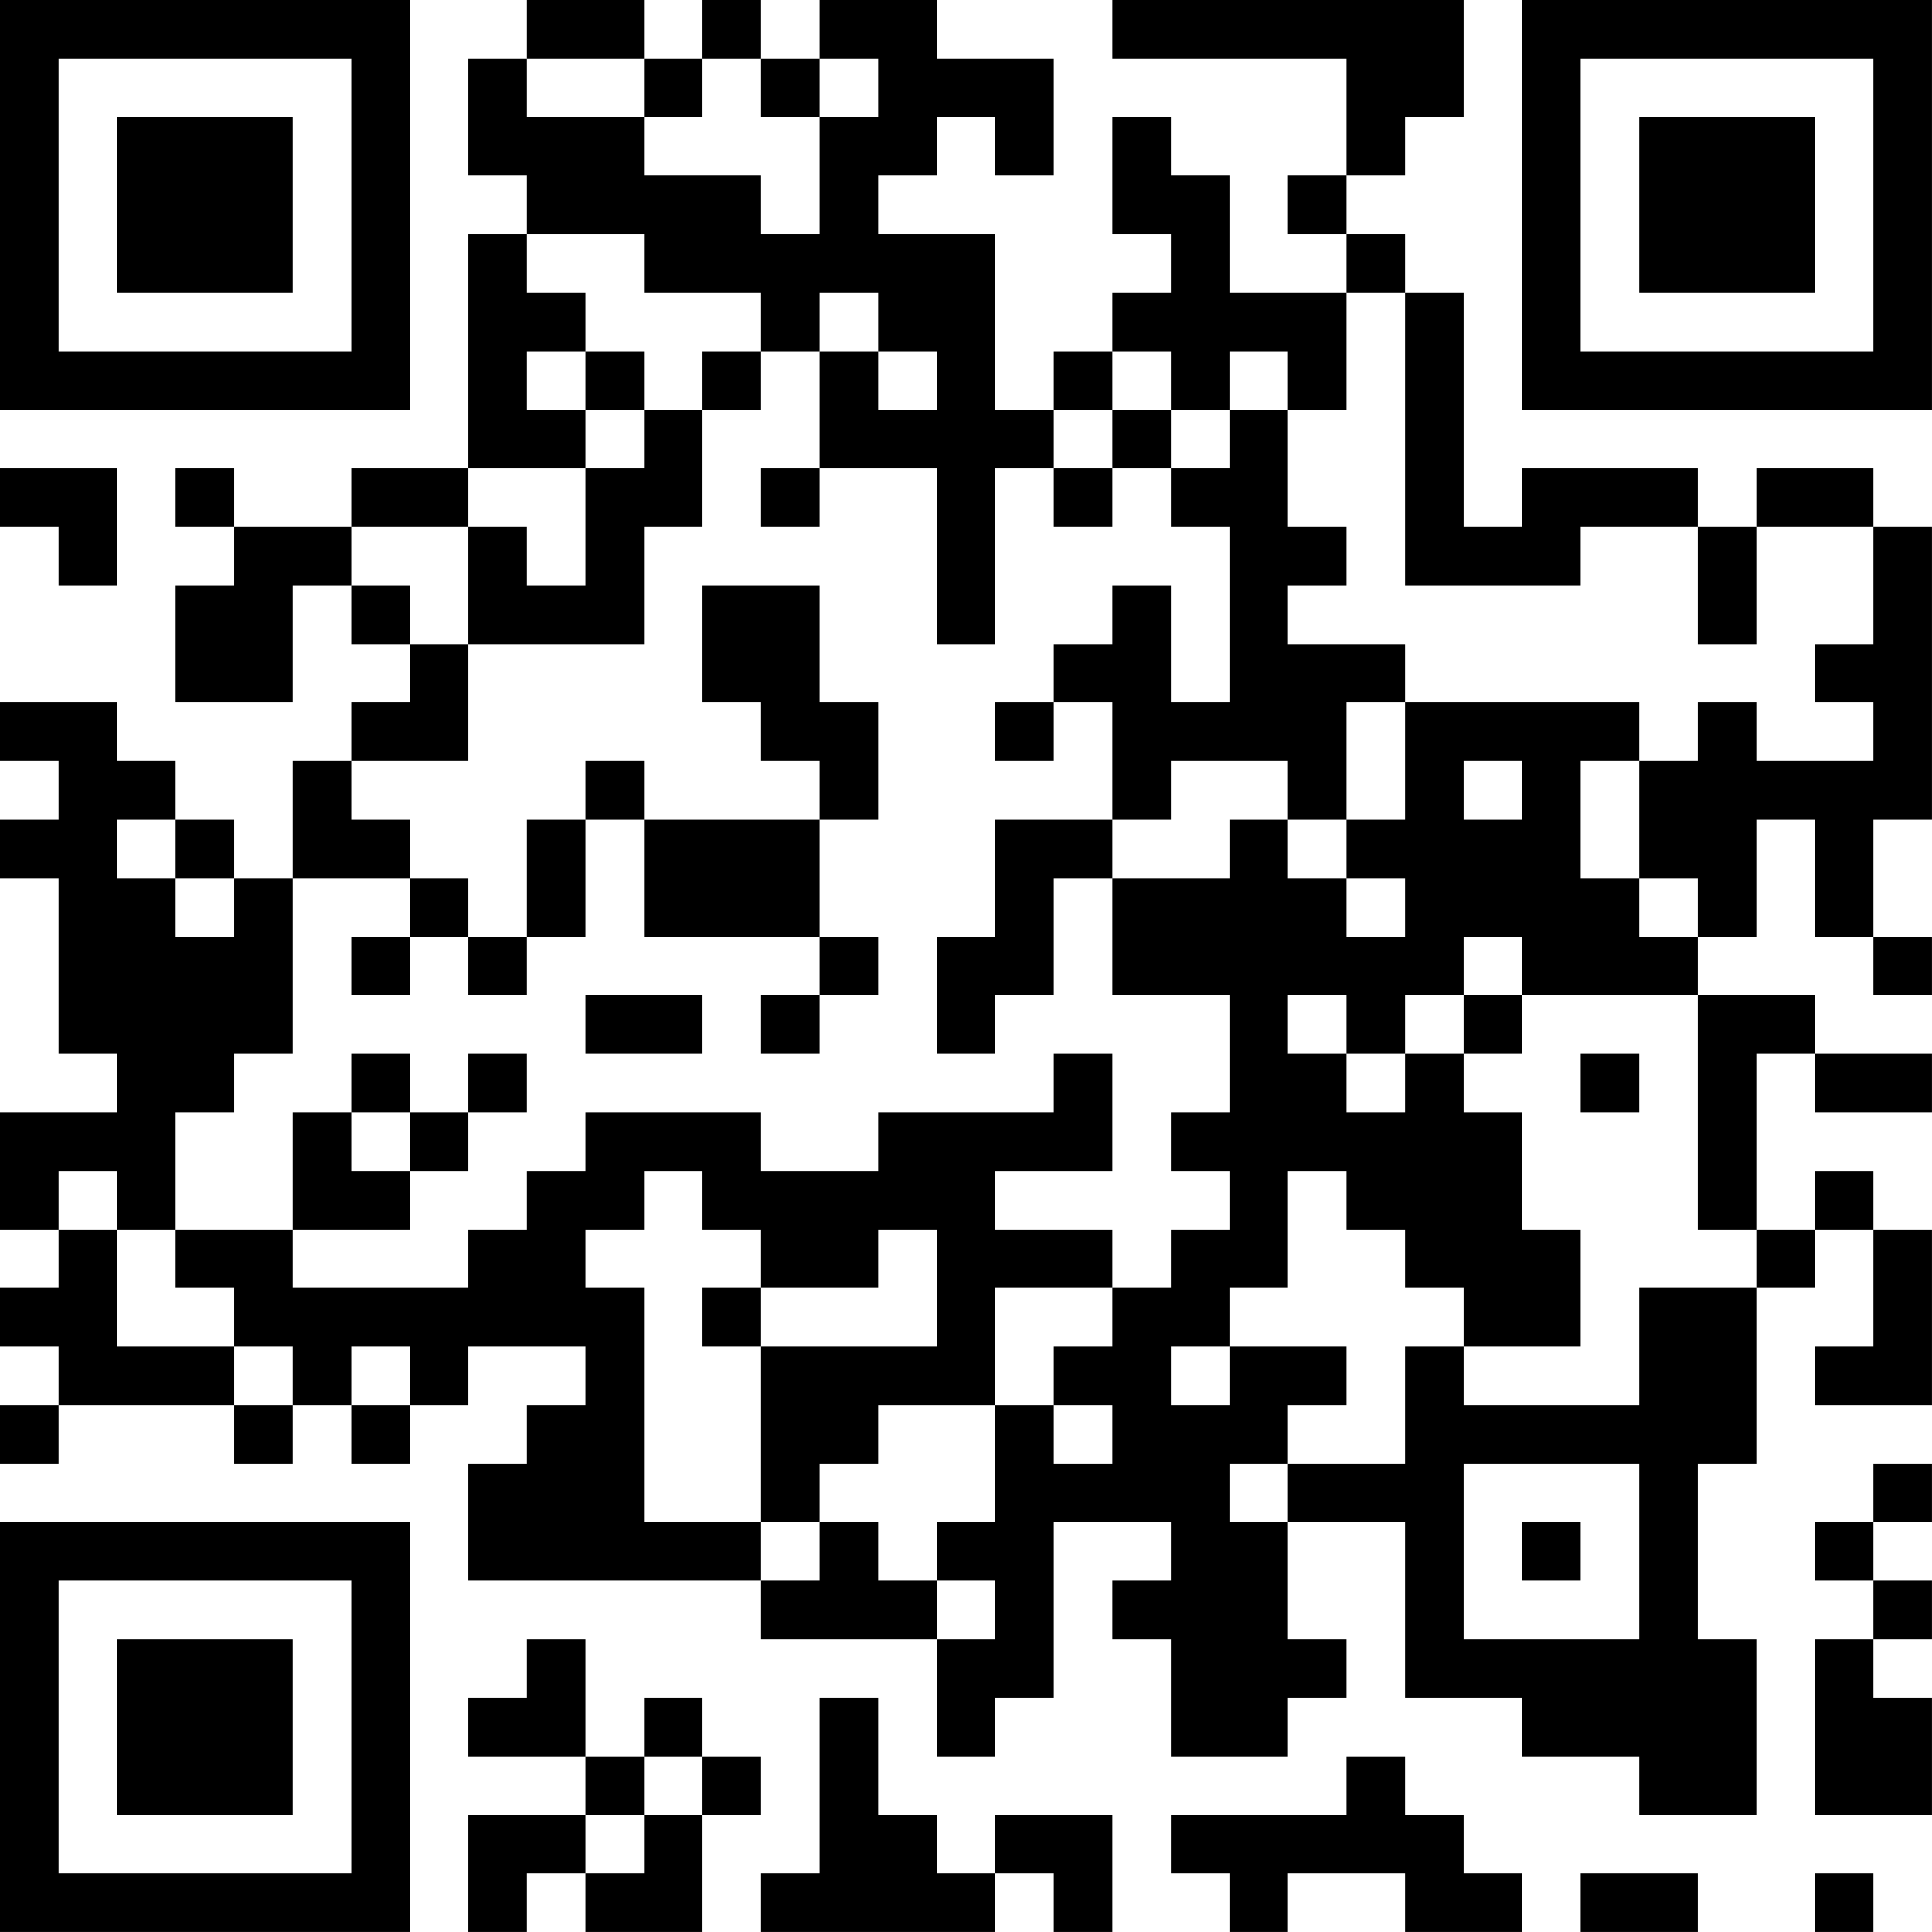 <?xml version="1.0" encoding="UTF-8"?>
<svg xmlns="http://www.w3.org/2000/svg" version="1.1" width="400" height="400" viewBox="0 0 400 400"><rect x="0" y="0" width="400" height="400" fill="#ffffff"/><g transform="scale(12.121)"><g transform="translate(0,0)"><path fill-rule="evenodd" d="M9 0L9 1L8 1L8 3L9 3L9 4L8 4L8 8L6 8L6 9L4 9L4 8L3 8L3 9L4 9L4 10L3 10L3 12L5 12L5 10L6 10L6 11L7 11L7 12L6 12L6 13L5 13L5 15L4 15L4 14L3 14L3 13L2 13L2 12L0 12L0 13L1 13L1 14L0 14L0 15L1 15L1 18L2 18L2 19L0 19L0 21L1 21L1 22L0 22L0 23L1 23L1 24L0 24L0 25L1 25L1 24L4 24L4 25L5 25L5 24L6 24L6 25L7 25L7 24L8 24L8 23L10 23L10 24L9 24L9 25L8 25L8 27L13 27L13 28L16 28L16 30L17 30L17 29L18 29L18 26L20 26L20 27L19 27L19 28L20 28L20 30L22 30L22 29L23 29L23 28L22 28L22 26L24 26L24 29L26 29L26 30L28 30L28 31L30 31L30 28L29 28L29 25L30 25L30 22L31 22L31 21L32 21L32 23L31 23L31 24L33 24L33 21L32 21L32 20L31 20L31 21L30 21L30 18L31 18L31 19L33 19L33 18L31 18L31 17L29 17L29 16L30 16L30 14L31 14L31 16L32 16L32 17L33 17L33 16L32 16L32 14L33 14L33 9L32 9L32 8L30 8L30 9L29 9L29 8L26 8L26 9L25 9L25 5L24 5L24 4L23 4L23 3L24 3L24 2L25 2L25 0L19 0L19 1L23 1L23 3L22 3L22 4L23 4L23 5L21 5L21 3L20 3L20 2L19 2L19 4L20 4L20 5L19 5L19 6L18 6L18 7L17 7L17 4L15 4L15 3L16 3L16 2L17 2L17 3L18 3L18 1L16 1L16 0L14 0L14 1L13 1L13 0L12 0L12 1L11 1L11 0ZM9 1L9 2L11 2L11 3L13 3L13 4L14 4L14 2L15 2L15 1L14 1L14 2L13 2L13 1L12 1L12 2L11 2L11 1ZM9 4L9 5L10 5L10 6L9 6L9 7L10 7L10 8L8 8L8 9L6 9L6 10L7 10L7 11L8 11L8 13L6 13L6 14L7 14L7 15L5 15L5 18L4 18L4 19L3 19L3 21L2 21L2 20L1 20L1 21L2 21L2 23L4 23L4 24L5 24L5 23L4 23L4 22L3 22L3 21L5 21L5 22L8 22L8 21L9 21L9 20L10 20L10 19L13 19L13 20L15 20L15 19L18 19L18 18L19 18L19 20L17 20L17 21L19 21L19 22L17 22L17 24L15 24L15 25L14 25L14 26L13 26L13 23L16 23L16 21L15 21L15 22L13 22L13 21L12 21L12 20L11 20L11 21L10 21L10 22L11 22L11 26L13 26L13 27L14 27L14 26L15 26L15 27L16 27L16 28L17 28L17 27L16 27L16 26L17 26L17 24L18 24L18 25L19 25L19 24L18 24L18 23L19 23L19 22L20 22L20 21L21 21L21 20L20 20L20 19L21 19L21 17L19 17L19 15L21 15L21 14L22 14L22 15L23 15L23 16L24 16L24 15L23 15L23 14L24 14L24 12L28 12L28 13L27 13L27 15L28 15L28 16L29 16L29 15L28 15L28 13L29 13L29 12L30 12L30 13L32 13L32 12L31 12L31 11L32 11L32 9L30 9L30 11L29 11L29 9L27 9L27 10L24 10L24 5L23 5L23 7L22 7L22 6L21 6L21 7L20 7L20 6L19 6L19 7L18 7L18 8L17 8L17 11L16 11L16 8L14 8L14 6L15 6L15 7L16 7L16 6L15 6L15 5L14 5L14 6L13 6L13 5L11 5L11 4ZM10 6L10 7L11 7L11 8L10 8L10 10L9 10L9 9L8 9L8 11L11 11L11 9L12 9L12 7L13 7L13 6L12 6L12 7L11 7L11 6ZM19 7L19 8L18 8L18 9L19 9L19 8L20 8L20 9L21 9L21 12L20 12L20 10L19 10L19 11L18 11L18 12L17 12L17 13L18 13L18 12L19 12L19 14L17 14L17 16L16 16L16 18L17 18L17 17L18 17L18 15L19 15L19 14L20 14L20 13L22 13L22 14L23 14L23 12L24 12L24 11L22 11L22 10L23 10L23 9L22 9L22 7L21 7L21 8L20 8L20 7ZM0 8L0 9L1 9L1 10L2 10L2 8ZM13 8L13 9L14 9L14 8ZM12 10L12 12L13 12L13 13L14 13L14 14L11 14L11 13L10 13L10 14L9 14L9 16L8 16L8 15L7 15L7 16L6 16L6 17L7 17L7 16L8 16L8 17L9 17L9 16L10 16L10 14L11 14L11 16L14 16L14 17L13 17L13 18L14 18L14 17L15 17L15 16L14 16L14 14L15 14L15 12L14 12L14 10ZM25 13L25 14L26 14L26 13ZM2 14L2 15L3 15L3 16L4 16L4 15L3 15L3 14ZM25 16L25 17L24 17L24 18L23 18L23 17L22 17L22 18L23 18L23 19L24 19L24 18L25 18L25 19L26 19L26 21L27 21L27 23L25 23L25 22L24 22L24 21L23 21L23 20L22 20L22 22L21 22L21 23L20 23L20 24L21 24L21 23L23 23L23 24L22 24L22 25L21 25L21 26L22 26L22 25L24 25L24 23L25 23L25 24L28 24L28 22L30 22L30 21L29 21L29 17L26 17L26 16ZM10 17L10 18L12 18L12 17ZM25 17L25 18L26 18L26 17ZM6 18L6 19L5 19L5 21L7 21L7 20L8 20L8 19L9 19L9 18L8 18L8 19L7 19L7 18ZM27 18L27 19L28 19L28 18ZM6 19L6 20L7 20L7 19ZM12 22L12 23L13 23L13 22ZM6 23L6 24L7 24L7 23ZM25 25L25 28L28 28L28 25ZM32 25L32 26L31 26L31 27L32 27L32 28L31 28L31 31L33 31L33 29L32 29L32 28L33 28L33 27L32 27L32 26L33 26L33 25ZM26 26L26 27L27 27L27 26ZM9 28L9 29L8 29L8 30L10 30L10 31L8 31L8 33L9 33L9 32L10 32L10 33L12 33L12 31L13 31L13 30L12 30L12 29L11 29L11 30L10 30L10 28ZM14 29L14 32L13 32L13 33L17 33L17 32L18 32L18 33L19 33L19 31L17 31L17 32L16 32L16 31L15 31L15 29ZM11 30L11 31L10 31L10 32L11 32L11 31L12 31L12 30ZM23 30L23 31L20 31L20 32L21 32L21 33L22 33L22 32L24 32L24 33L26 33L26 32L25 32L25 31L24 31L24 30ZM27 32L27 33L29 33L29 32ZM31 32L31 33L32 33L32 32ZM0 0L0 7L7 7L7 0ZM1 1L1 6L6 6L6 1ZM2 2L2 5L5 5L5 2ZM26 0L26 7L33 7L33 0ZM27 1L27 6L32 6L32 1ZM28 2L28 5L31 5L31 2ZM0 26L0 33L7 33L7 26ZM1 27L1 32L6 32L6 27ZM2 28L2 31L5 31L5 28Z" fill="#000000"/></g></g></svg>
